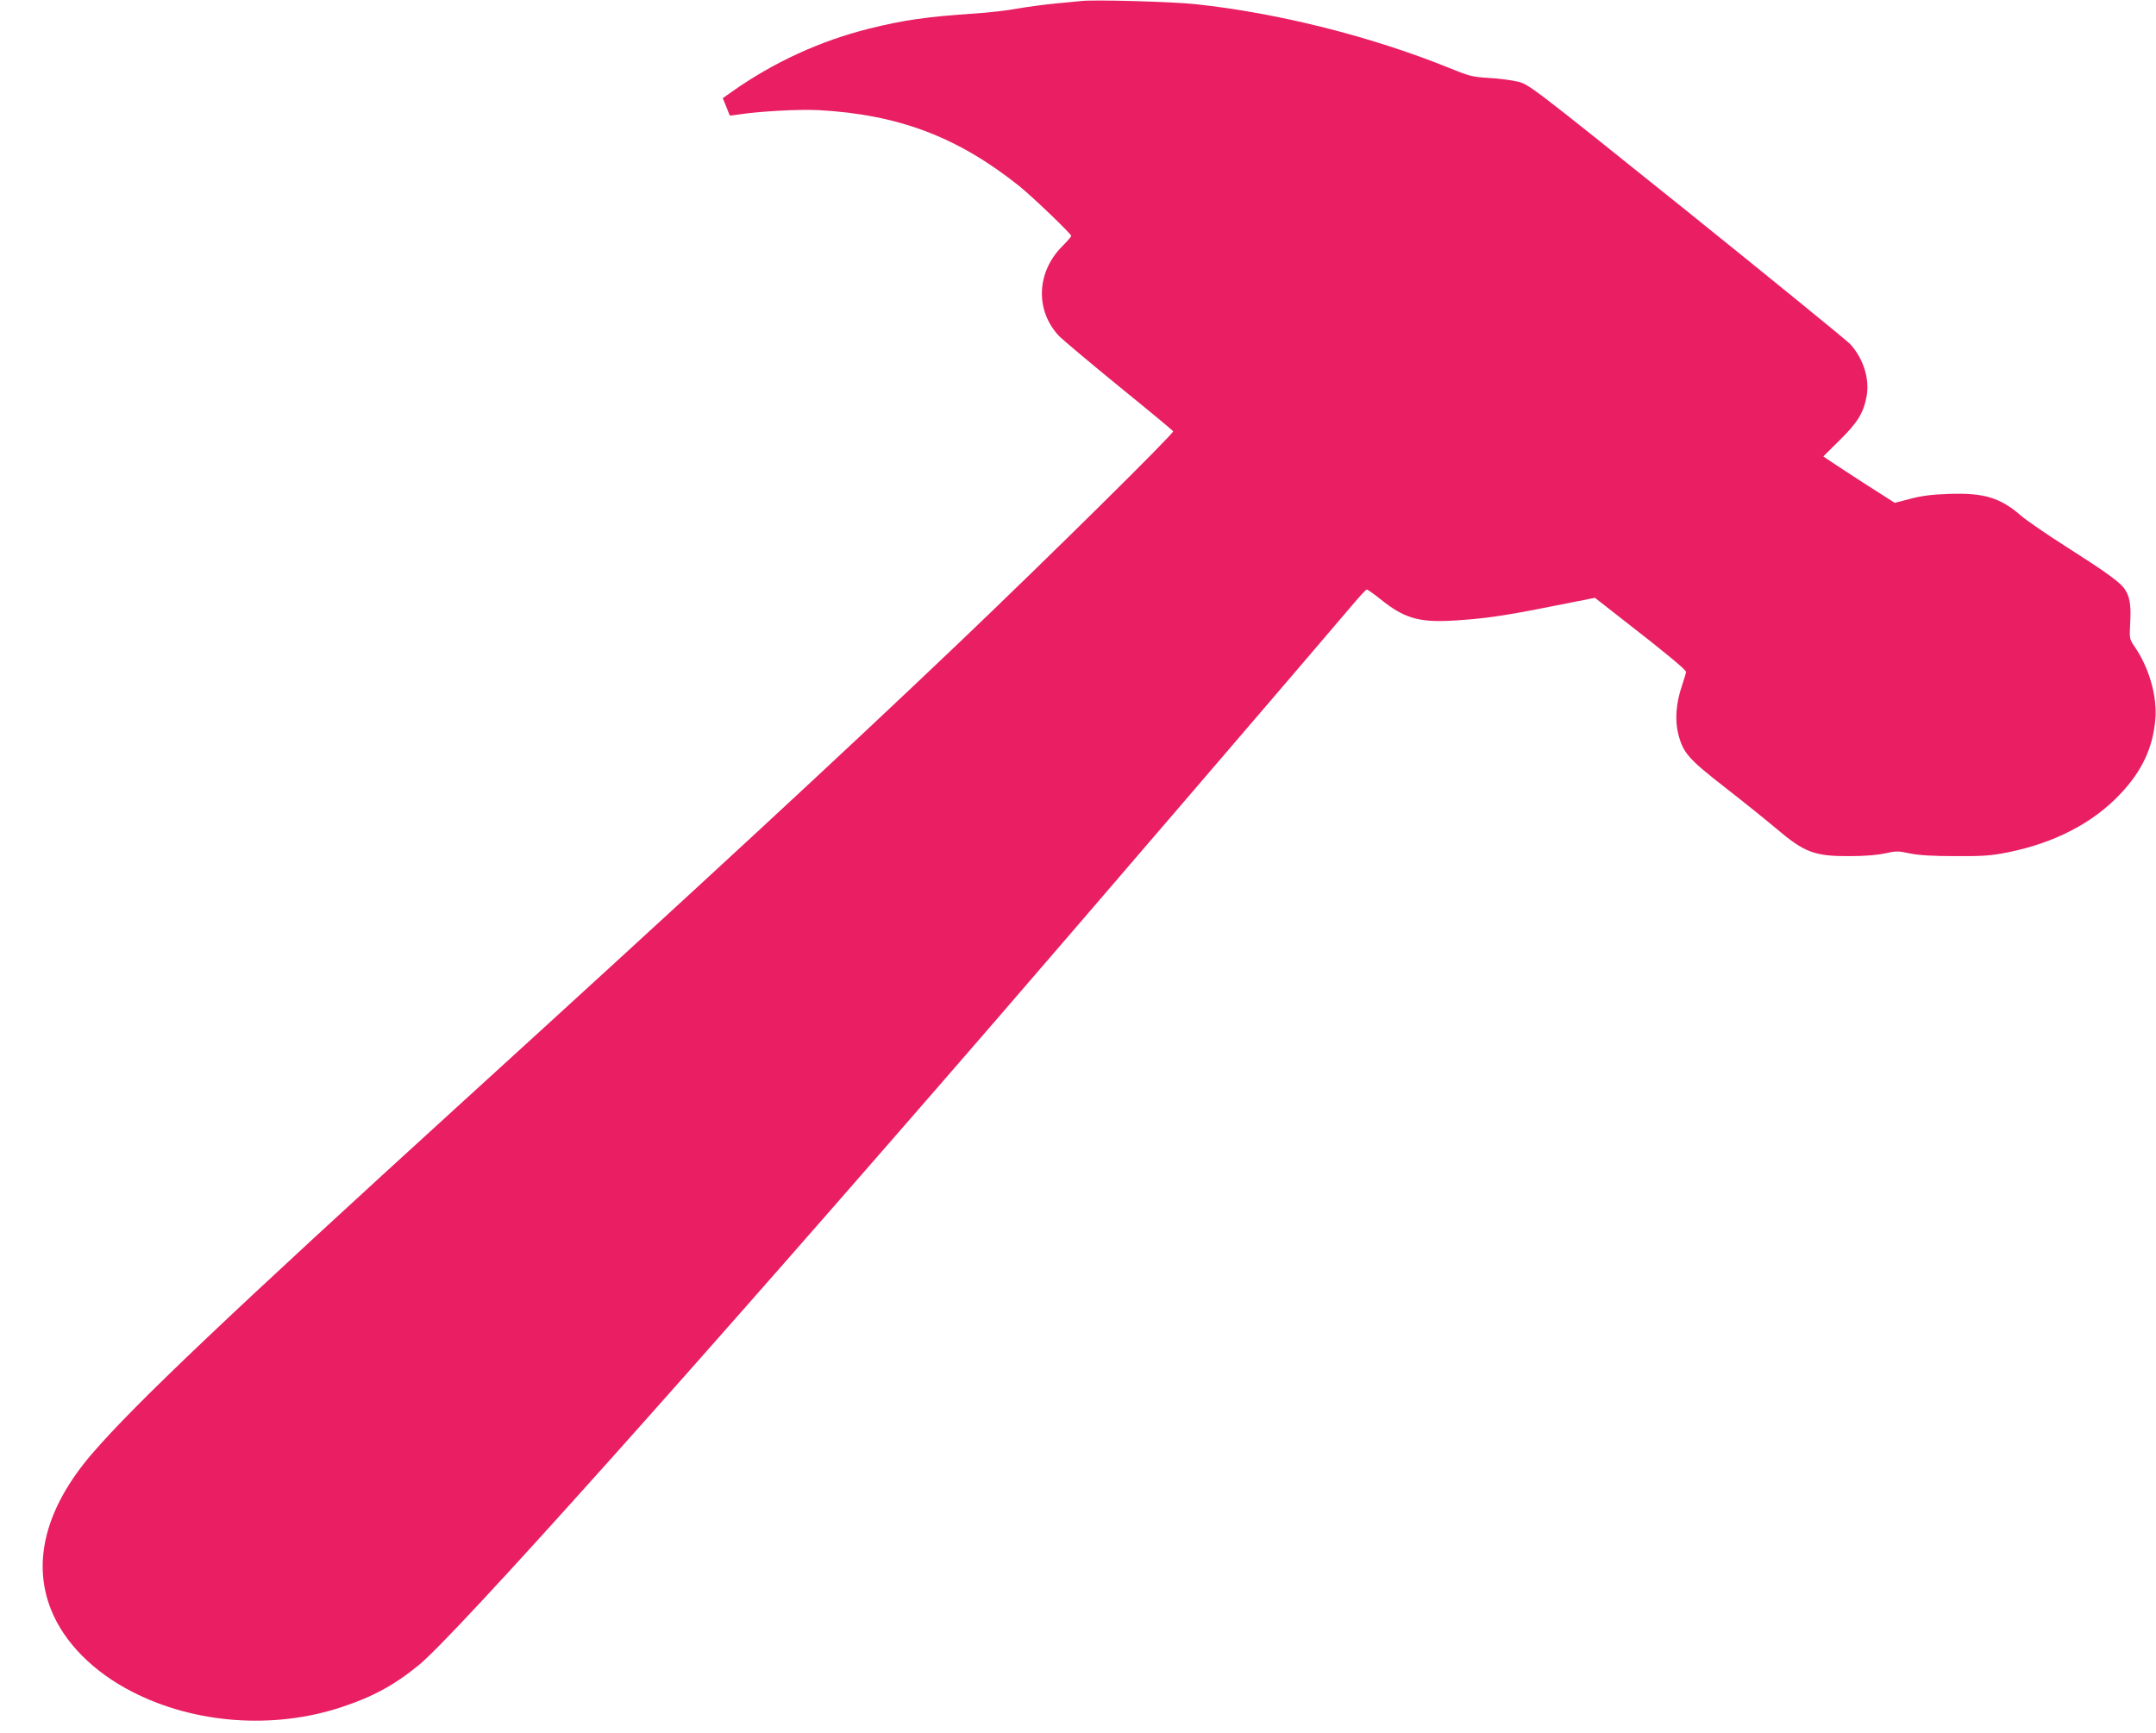 <?xml version="1.0" standalone="no"?>
<!DOCTYPE svg PUBLIC "-//W3C//DTD SVG 20010904//EN"
 "http://www.w3.org/TR/2001/REC-SVG-20010904/DTD/svg10.dtd">
<svg version="1.0" xmlns="http://www.w3.org/2000/svg"
 width="1280pt" height="1029pt" viewBox="0 0 1280 1029"
 preserveAspectRatio="xMidYMid meet">
<g transform="translate(0,1029) scale(0.1,-0.1)"
fill="#e91e63" stroke="none">
<path d="M6420 10284 c-19 -2 -89 -9 -155 -15 -66 -6 -167 -20 -225 -30 -58
-11 -170 -24 -250 -29 -285 -19 -425 -39 -630 -90 -291 -73 -565 -199 -811
-372 l-58 -41 21 -51 c11 -28 20 -52 21 -52 1 -1 25 2 52 6 120 19 357 32 475
26 473 -26 824 -158 1190 -450 79 -63 310 -285 310 -297 0 -4 -24 -32 -53 -61
-155 -155 -162 -384 -18 -535 22 -22 182 -157 355 -298 174 -141 318 -261 321
-266 7 -11 -741 -750 -1265 -1250 -709 -676 -1532 -1437 -2950 -2729 -1385
-1262 -1950 -1798 -2202 -2091 -276 -320 -360 -643 -244 -930 78 -194 251
-368 482 -486 369 -189 834 -224 1237 -92 184 60 317 131 462 250 218 177
1643 1769 3426 3829 496 573 1934 2249 2109 2457 47 56 89 102 94 102 5 1 40
-24 79 -55 139 -113 226 -140 421 -130 187 10 325 30 607 87 l248 49 188 -147
c238 -185 353 -281 353 -293 0 -5 -11 -43 -25 -84 -35 -103 -42 -204 -21 -286
29 -111 59 -146 276 -315 109 -85 246 -195 305 -245 170 -144 228 -165 440
-164 89 0 165 7 209 17 64 14 76 14 145 -1 54 -11 134 -16 271 -16 165 -1 212
3 308 22 279 56 507 174 670 347 129 136 194 276 208 443 12 138 -37 308 -125
435 -29 43 -29 45 -24 143 6 107 -4 158 -38 203 -32 40 -117 101 -340 243
-118 75 -240 159 -272 187 -120 105 -221 136 -427 128 -98 -3 -160 -11 -228
-29 l-93 -24 -188 120 c-103 67 -198 129 -212 139 l-24 17 97 96 c105 104 140
159 159 256 21 104 -17 228 -97 315 -22 23 -459 379 -972 792 -924 742 -934
749 -1000 766 -37 9 -114 19 -172 22 -97 6 -115 10 -235 59 -461 187 -1018
327 -1505 379 -137 15 -604 28 -680 19z"/>
</g>
</svg>
